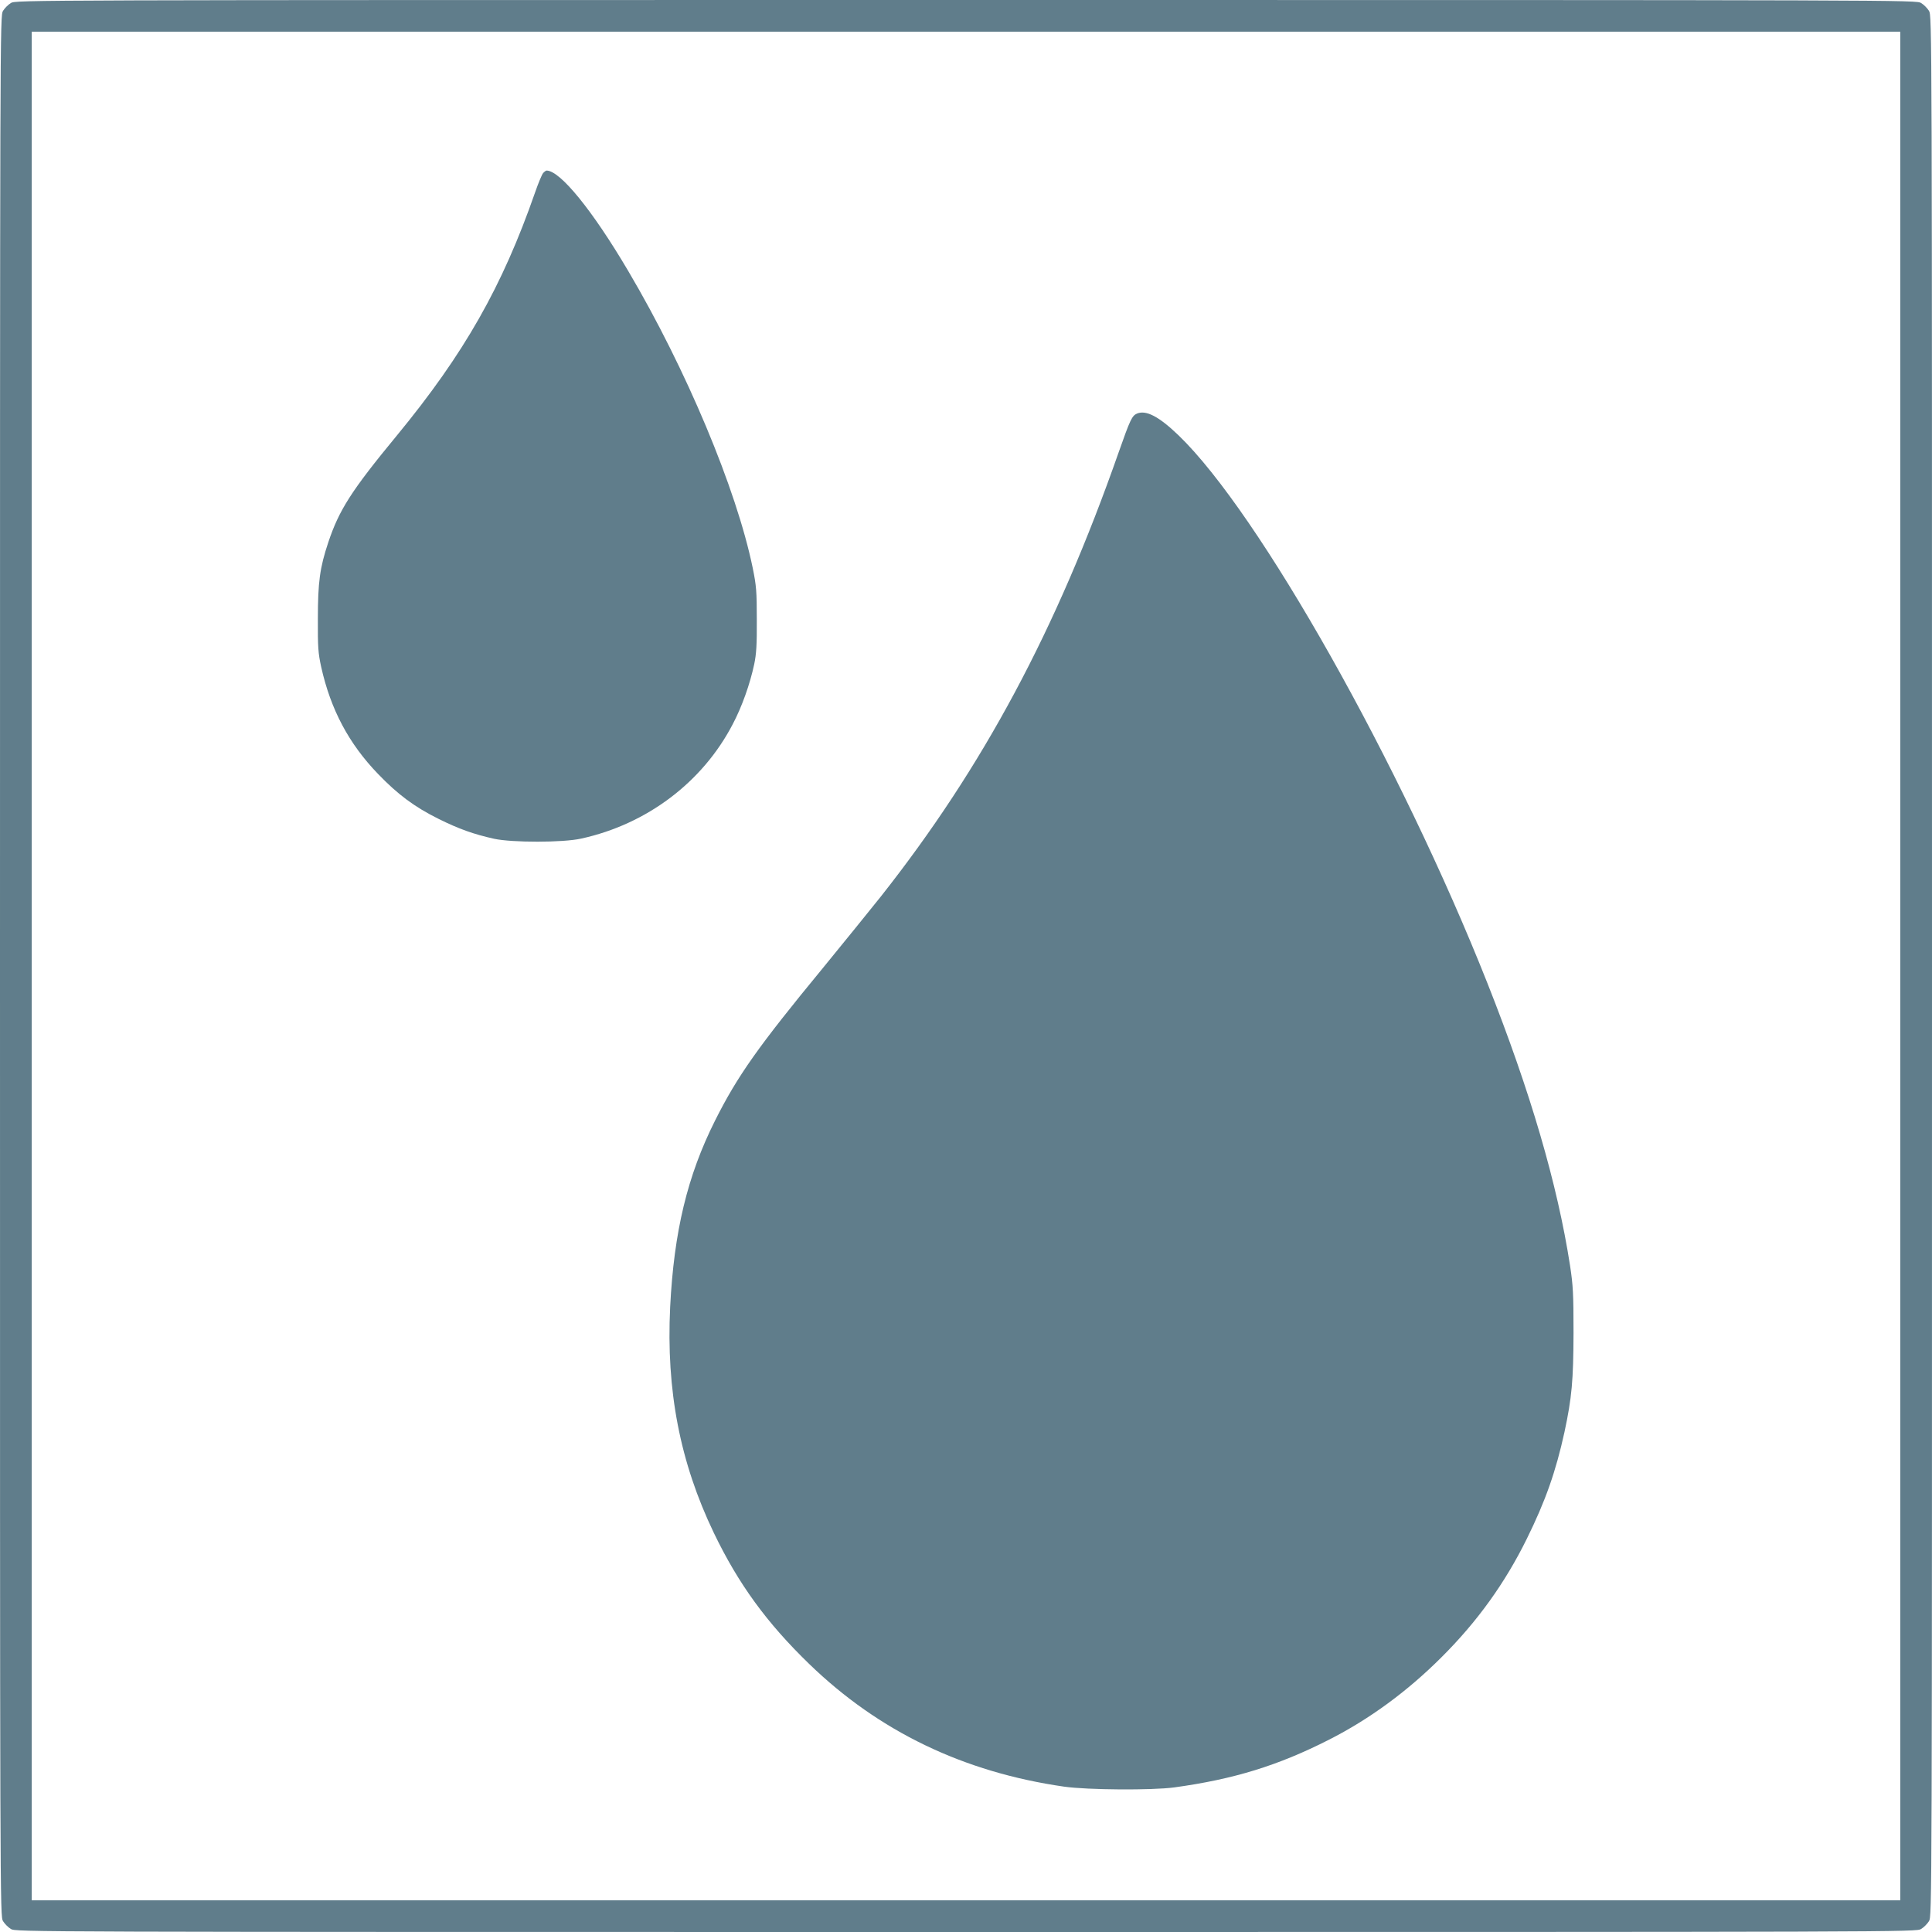 <?xml version="1.0" standalone="no"?>
<!DOCTYPE svg PUBLIC "-//W3C//DTD SVG 20010904//EN"
 "http://www.w3.org/TR/2001/REC-SVG-20010904/DTD/svg10.dtd">
<svg version="1.0" xmlns="http://www.w3.org/2000/svg"
 width="1280pt" height="1280pt" viewBox="0 0 1280 1280"
 preserveAspectRatio="xMidYMid meet">
<g transform="translate(0,1280) scale(0.1,-0.1)"
fill="#607d8b" stroke="none">
<path d="M72 12780 c-18 -11 -41 -34 -52 -52 -20 -33 -20 -64 -20 -6328 0
-6264 0 -6295 20 -6328 11 -18 34 -41 52 -52 33 -20 64 -20 6328 -20 6264 0
6295 0 6328 20 18 11 41 34 52 52 20 33 20 64 20 6328 0 6264 0 6295 -20 6328
-11 18 -34 41 -52 52 -33 20 -64 20 -6328 20 -6264 0 -6295 0 -6328 -20z
m12518 -6380 l0 -6190 -6190 0 -6190 0 0 6190 0 6190 6190 0 6190 0 0 -6190z"/>
<path d="M3598 11653 c-8 -10 -32 -67 -53 -128 -217 -623 -469 -1068 -917
-1612 -301 -365 -381 -491 -453 -706 -56 -168 -69 -263 -69 -507 -1 -190 2
-227 22 -319 63 -282 183 -508 377 -709 131 -136 241 -218 400 -297 137 -68
234 -102 368 -132 119 -26 457 -26 577 1 435 95 804 373 1004 757 61 115 115
267 143 399 14 67 18 129 17 295 0 188 -3 224 -27 342 -108 524 -441 1318
-825 1968 -237 402 -451 665 -541 665 -4 0 -15 -8 -23 -17z"/>
<path d="M7533 10060 c-33 -14 -45 -39 -121 -255 -414 -1181 -898 -2086 -1578
-2947 -67 -84 -238 -295 -381 -470 -430 -522 -567 -716 -716 -1013 -183 -365
-272 -735 -297 -1234 -27 -554 65 -1029 289 -1496 163 -339 351 -597 633 -870
461 -446 1021 -716 1688 -812 154 -22 582 -25 730 -5 394 54 689 145 1025 316
268 136 520 321 745 546 238 237 421 492 565 784 125 253 193 448 250 708 49
229 59 341 60 658 0 260 -3 313 -23 445 -84 541 -262 1150 -547 1870 -577
1456 -1513 3117 -2047 3631 -130 125 -215 169 -275 144z"/>
</g>
</svg>
